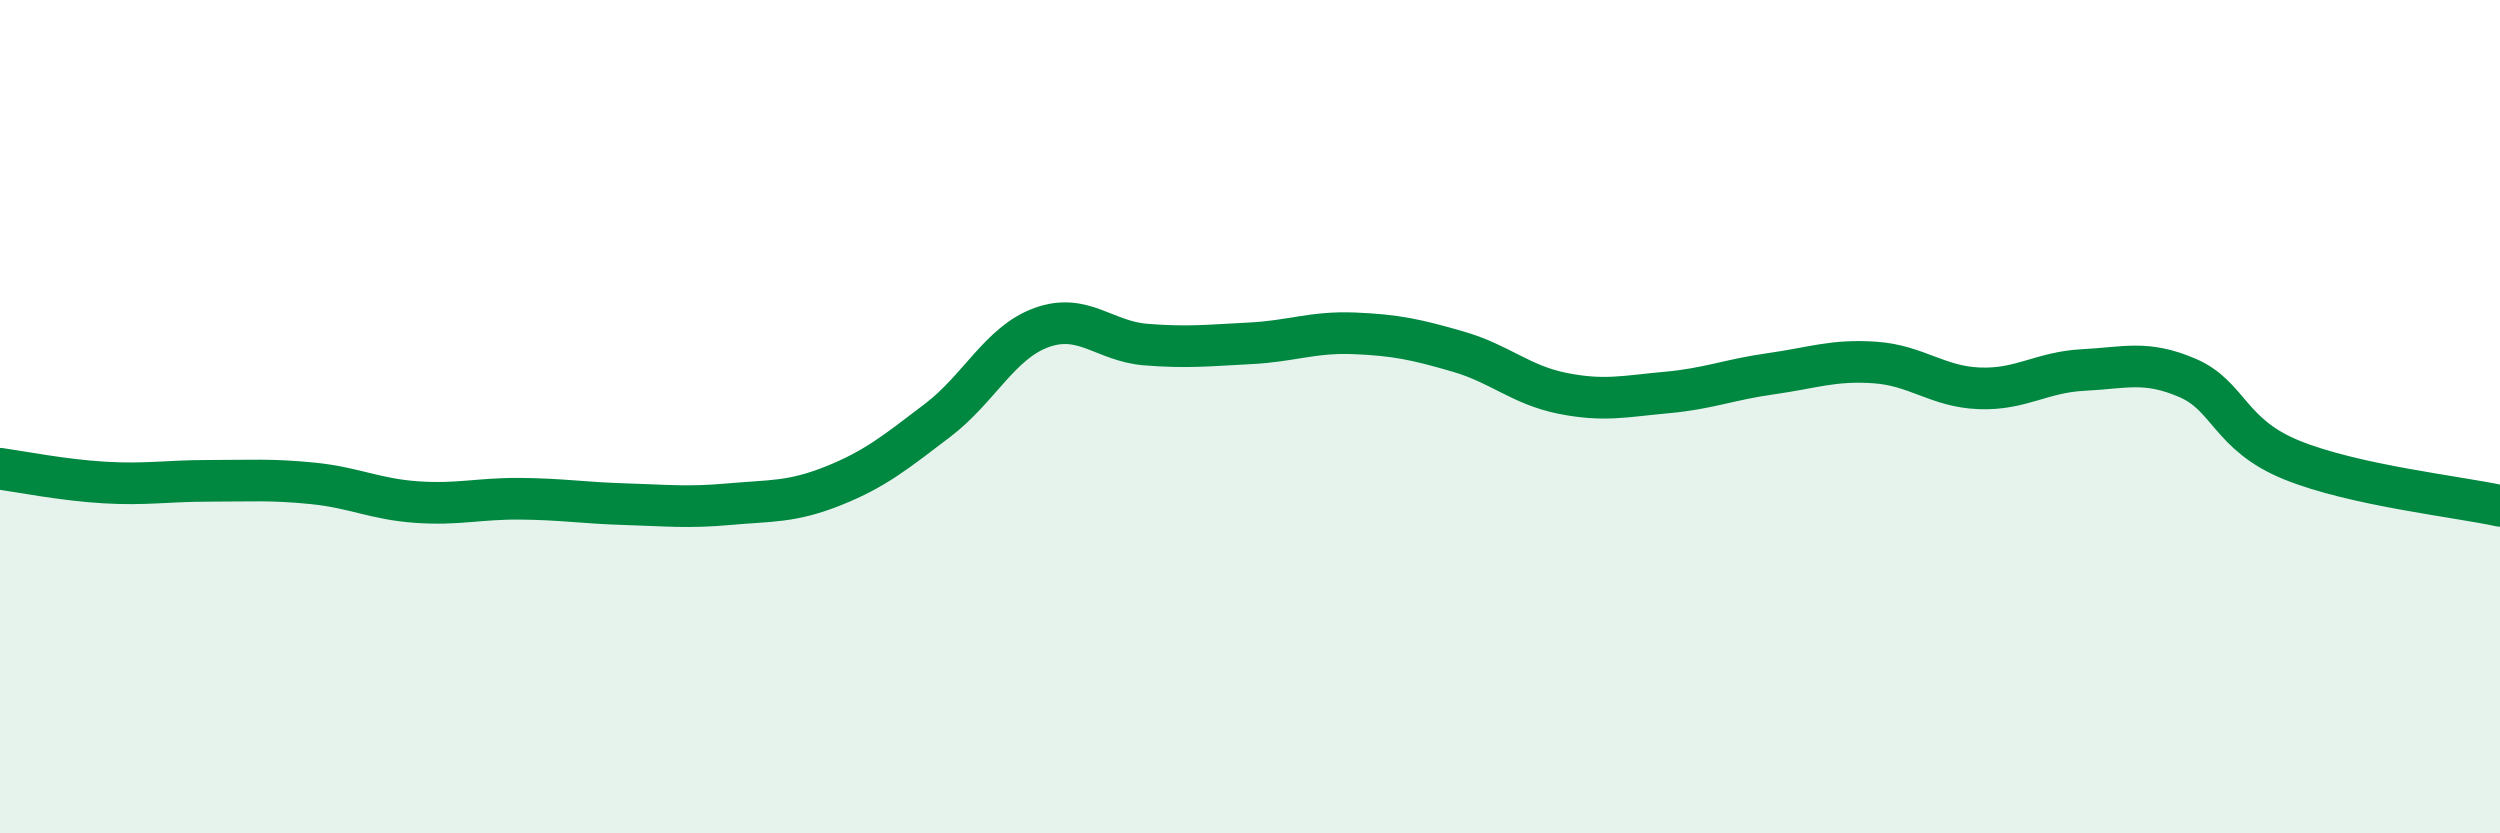 
    <svg width="60" height="20" viewBox="0 0 60 20" xmlns="http://www.w3.org/2000/svg">
      <path
        d="M 0,11.25 C 0.5,11.32 1.5,11.52 2.5,11.58 C 3.5,11.64 4,11.54 5,11.54 C 6,11.54 6.5,11.5 7.5,11.6 C 8.5,11.7 9,11.98 10,12.05 C 11,12.12 11.5,11.96 12.5,11.97 C 13.5,11.98 14,12.07 15,12.1 C 16,12.13 16.5,12.19 17.5,12.1 C 18.5,12.01 19,12.06 20,11.66 C 21,11.26 21.5,10.85 22.5,10.09 C 23.5,9.33 24,8.22 25,7.86 C 26,7.5 26.5,8.19 27.5,8.27 C 28.5,8.35 29,8.29 30,8.24 C 31,8.19 31.5,7.96 32.5,8 C 33.5,8.04 34,8.15 35,8.44 C 36,8.73 36.5,9.24 37.5,9.44 C 38.5,9.64 39,9.51 40,9.42 C 41,9.33 41.5,9.11 42.5,8.97 C 43.5,8.83 44,8.63 45,8.7 C 46,8.77 46.5,9.28 47.5,9.32 C 48.5,9.36 49,8.93 50,8.88 C 51,8.83 51.5,8.64 52.5,9.07 C 53.5,9.5 53.5,10.43 55,11.04 C 56.5,11.65 59,11.92 60,12.14L60 20L0 20Z"
        fill="#008740"
        opacity="0.1"
        stroke-linecap="round"
        stroke-linejoin="round"
      />
      <path
        d="M 0,11.25 C 0.5,11.32 1.5,11.52 2.5,11.58 C 3.5,11.64 4,11.54 5,11.54 C 6,11.54 6.5,11.5 7.5,11.6 C 8.5,11.7 9,11.98 10,12.05 C 11,12.12 11.5,11.96 12.5,11.97 C 13.5,11.98 14,12.07 15,12.1 C 16,12.13 16.5,12.19 17.5,12.1 C 18.5,12.01 19,12.06 20,11.66 C 21,11.26 21.5,10.85 22.5,10.09 C 23.5,9.33 24,8.22 25,7.86 C 26,7.5 26.5,8.19 27.5,8.27 C 28.5,8.35 29,8.29 30,8.24 C 31,8.19 31.5,7.96 32.5,8 C 33.5,8.04 34,8.15 35,8.44 C 36,8.73 36.5,9.24 37.5,9.44 C 38.5,9.64 39,9.51 40,9.42 C 41,9.33 41.5,9.11 42.5,8.97 C 43.5,8.83 44,8.63 45,8.7 C 46,8.77 46.5,9.28 47.5,9.32 C 48.5,9.36 49,8.93 50,8.88 C 51,8.83 51.5,8.64 52.5,9.07 C 53.5,9.5 53.5,10.43 55,11.04 C 56.5,11.65 59,11.92 60,12.14"
        stroke="#008740"
        stroke-width="1"
        fill="none"
        stroke-linecap="round"
        stroke-linejoin="round"
      />
    </svg>
  